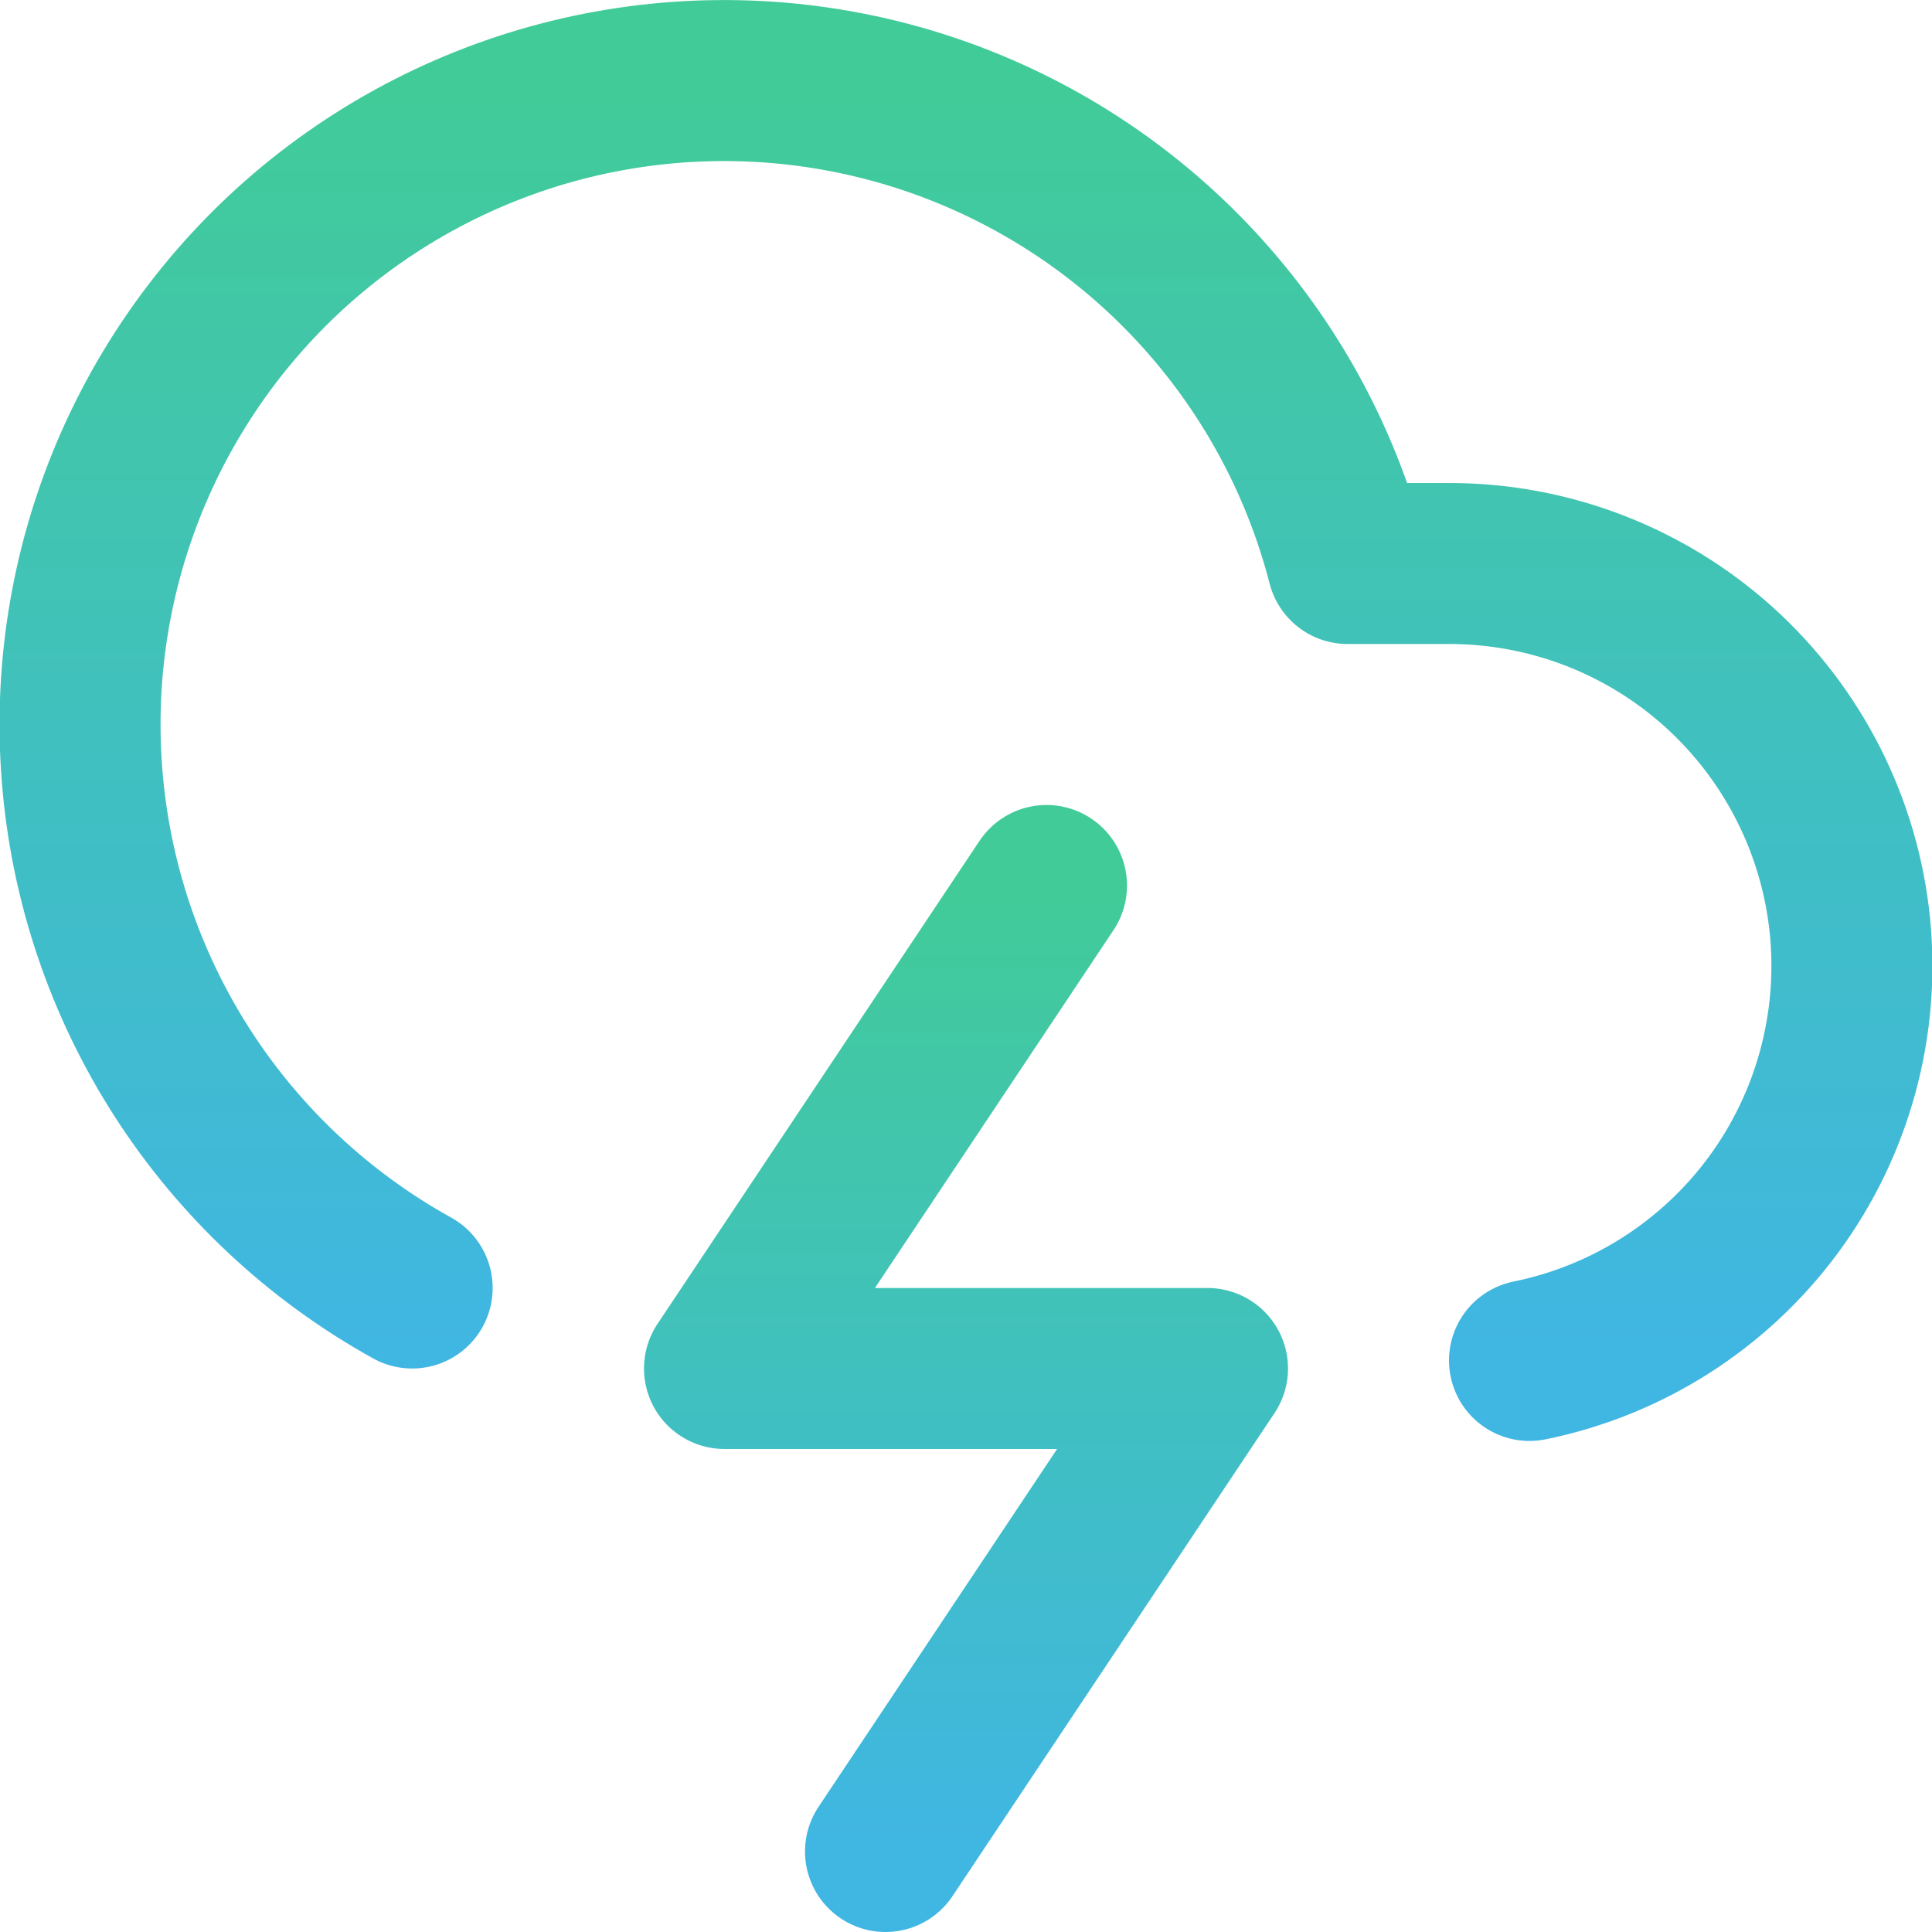 <svg width="24" height="24" viewBox="0 0 24 24" fill="none" xmlns="http://www.w3.org/2000/svg">
<g clip-path="url(#clip0_141_6654)">
<path d="M19 16.9C20.215 16.653 21.295 15.964 22.031 14.966C22.766 13.967 23.104 12.731 22.98 11.498C22.855 10.264 22.276 9.121 21.356 8.289C20.436 7.458 19.24 6.999 18 7H16.74C16.409 5.717 15.764 4.537 14.864 3.565C13.964 2.593 12.836 1.86 11.583 1.431C10.329 1.002 8.989 0.892 7.682 1.109C6.375 1.326 5.143 1.865 4.095 2.676C3.048 3.487 2.219 4.546 1.681 5.757C1.144 6.968 0.916 8.293 1.018 9.614C1.119 10.935 1.547 12.21 2.263 13.325C2.979 14.439 3.961 15.358 5.12 16" stroke="url(#paint0_linear_141_6654)" stroke-width="2" stroke-linecap="round" stroke-linejoin="round"/>
<path d="M13 11L9 17H15L11 23" stroke="url(#paint1_linear_141_6654)" stroke-width="2" stroke-linecap="round" stroke-linejoin="round"/>
</g>
<defs>
<linearGradient id="paint0_linear_141_6654" x1="12" y1="1.001" x2="12" y2="16.9" gradientUnits="userSpaceOnUse">
<stop stop-color="#41CB98"/>
<stop offset="1" stop-color="#40B6E3"/>
</linearGradient>
<linearGradient id="paint1_linear_141_6654" x1="12" y1="11" x2="12" y2="23" gradientUnits="userSpaceOnUse">
<stop stop-color="#41CB98"/>
<stop offset="1" stop-color="#40B6E3"/>
</linearGradient>
<clipPath id="clip0_141_6654">
<rect width="24" height="24" fill="white"/>
</clipPath>
</defs>
</svg>
